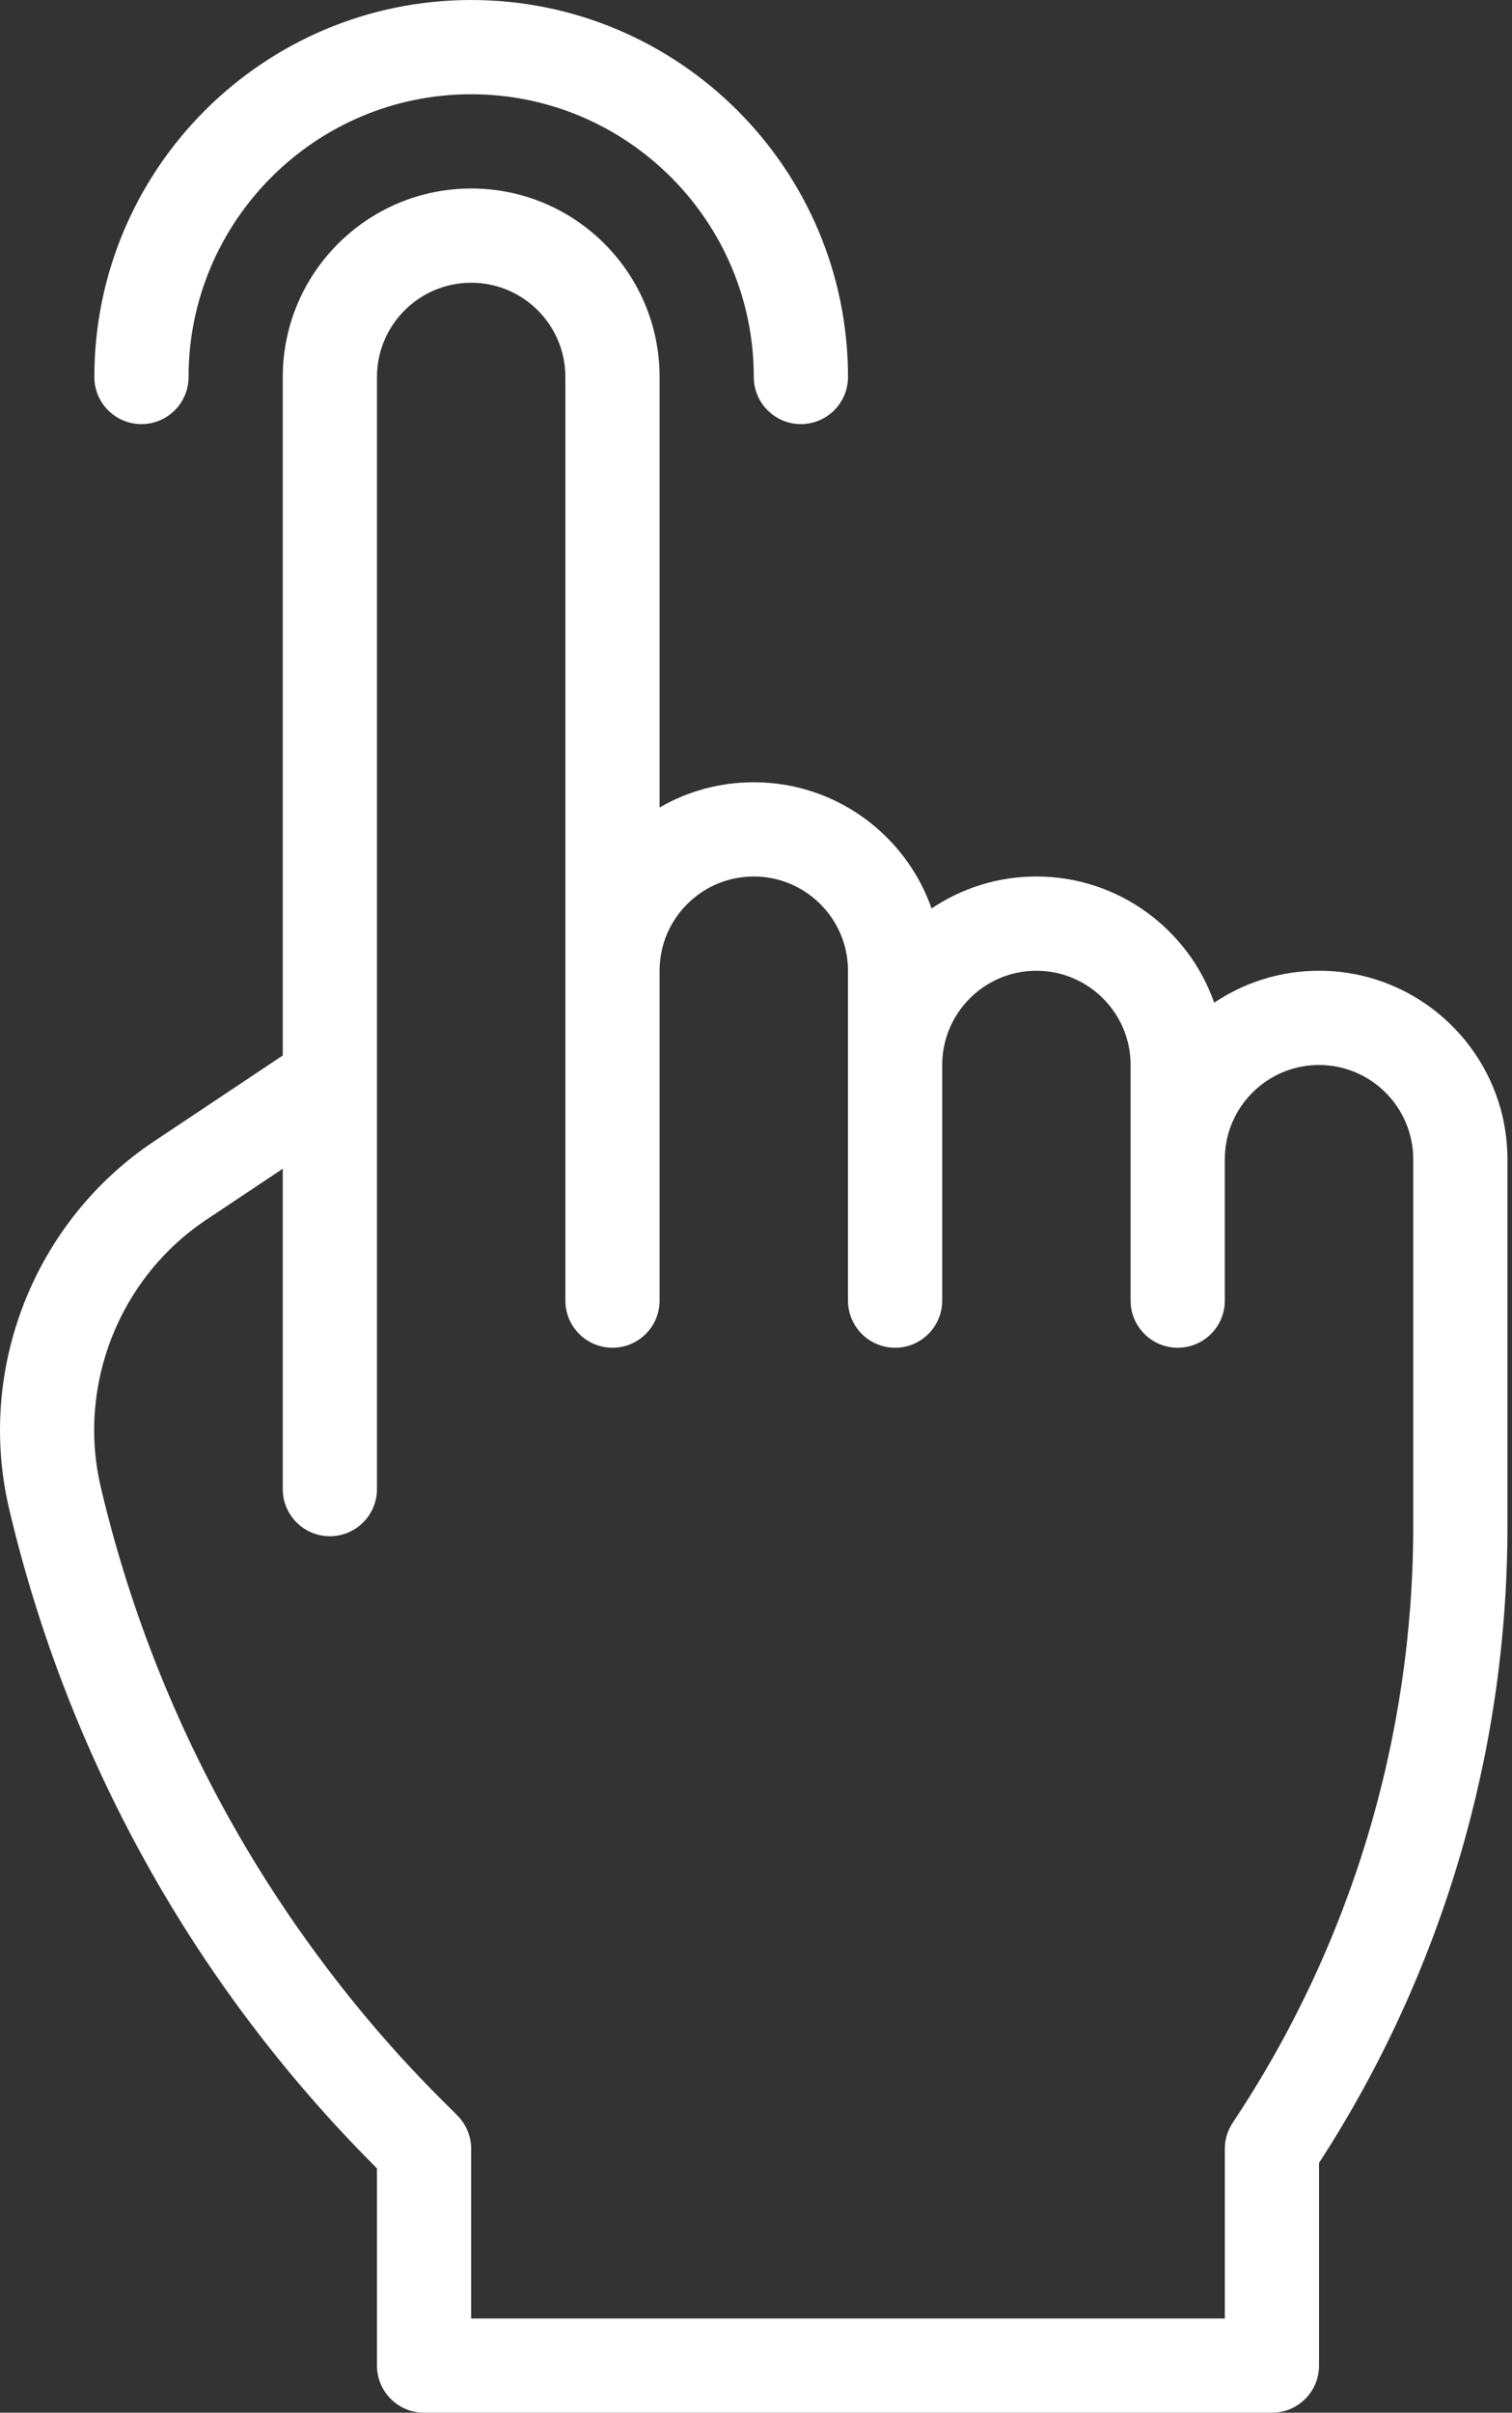 <?xml version="1.0" encoding="UTF-8"?>
<svg width="321px" height="512px" viewBox="0 0 321 512" version="1.1" xmlns="http://www.w3.org/2000/svg" xmlns:xlink="http://www.w3.org/1999/xlink">
    <rect x="0" y="0" width="321" height="512" fill="#333333" stroke="none"/>
    <!-- Generator: Sketch 53.1 (72631) - https://sketchapp.com -->
    <title>grifo</title>
    <desc>Created with Sketch.</desc>
    <g id="Page-1" stroke="none" stroke-width="1" fill="none" fill-rule="evenodd">
        <g id="grifo" fill="#FFFFFF" fill-rule="nonzero">
            <path d="M1.93,320.16 C8.129,346.496 17.934,371.816 31.074,395.414 C44.223,419.027 60.586,440.695 79.711,459.82 L80.031,460.145 L80.031,502 C80.031,507.523 84.508,512 90.031,512 L270.031,512 C275.555,512 280.031,507.523 280.031,502 L280.031,458.992 C305.984,419.008 320.031,372.129 320.031,323.891 L320.031,246 C320.031,223.945 302.086,206 280.031,206 C271.801,206 264.145,208.5 257.777,212.781 C252.305,197.203 237.457,186 220.031,186 C211.801,186 204.145,188.5 197.777,192.781 C192.305,177.203 177.457,166 160.031,166 C152.895,166 146.047,167.867 140.031,171.355 L140.031,80 C140.031,57.902 122.133,40 100.031,40 C77.977,40 60.031,57.945 60.031,80 L60.031,223.98 L32.703,242.199 C7.316,259.125 -5.055,290.453 1.93,320.16 Z M43.801,258.84 L60.031,248.016 L60.031,316 C60.031,321.523 64.508,326 70.031,326 C75.555,326 80.031,321.523 80.031,316 C80.031,308.711 80.031,86.031 80.031,80 C80.031,68.973 89.004,60 100.031,60 C111.078,60 120.031,68.953 120.031,80 L120.031,276 C120.031,281.523 124.508,286 130.031,286 C135.555,286 140.031,281.523 140.031,276 L140.031,206 C140.031,194.953 148.984,186 160.031,186 C171.059,186 180.031,194.973 180.031,206 L180.031,276 C180.031,281.523 184.508,286 190.031,286 C195.555,286 200.031,281.523 200.031,276 L200.031,226 C200.031,214.973 209.004,206 220.031,206 C231.059,206 240.031,214.973 240.031,226 L240.031,276 C240.031,281.523 244.508,286 250.031,286 C255.555,286 260.031,281.523 260.031,276 L260.031,246 C260.031,234.973 269.004,226 280.031,226 C291.059,226 300.031,234.973 300.031,246 L300.031,323.891 C300.031,368.672 286.852,412.742 261.711,450.453 C260.617,452.098 260.031,454.027 260.031,456 L260.031,492 L100.031,492 L100.031,456 C100.031,453.348 98.977,450.805 97.102,448.93 C94.984,446.52 69.992,424.199 48.547,385.684 C36.309,363.699 27.172,340.113 21.395,315.582 C16.316,293.965 25.32,271.16 43.801,258.84 Z" id="Shape"></path>
            <path d="M30.031,90 C35.555,90 40.031,85.523 40.031,80 C40.031,46.914 66.949,20 100.031,20 C133.117,20 160.031,46.914 160.031,80 C160.031,85.523 164.508,90 170.031,90 C175.555,90 180.031,85.523 180.031,80 C180.031,35.887 144.145,0 100.031,0 C55.918,0 20.031,35.887 20.031,80 C20.031,85.523 24.508,90 30.031,90 Z" id="Path"></path>
        </g>
    </g>
</svg>